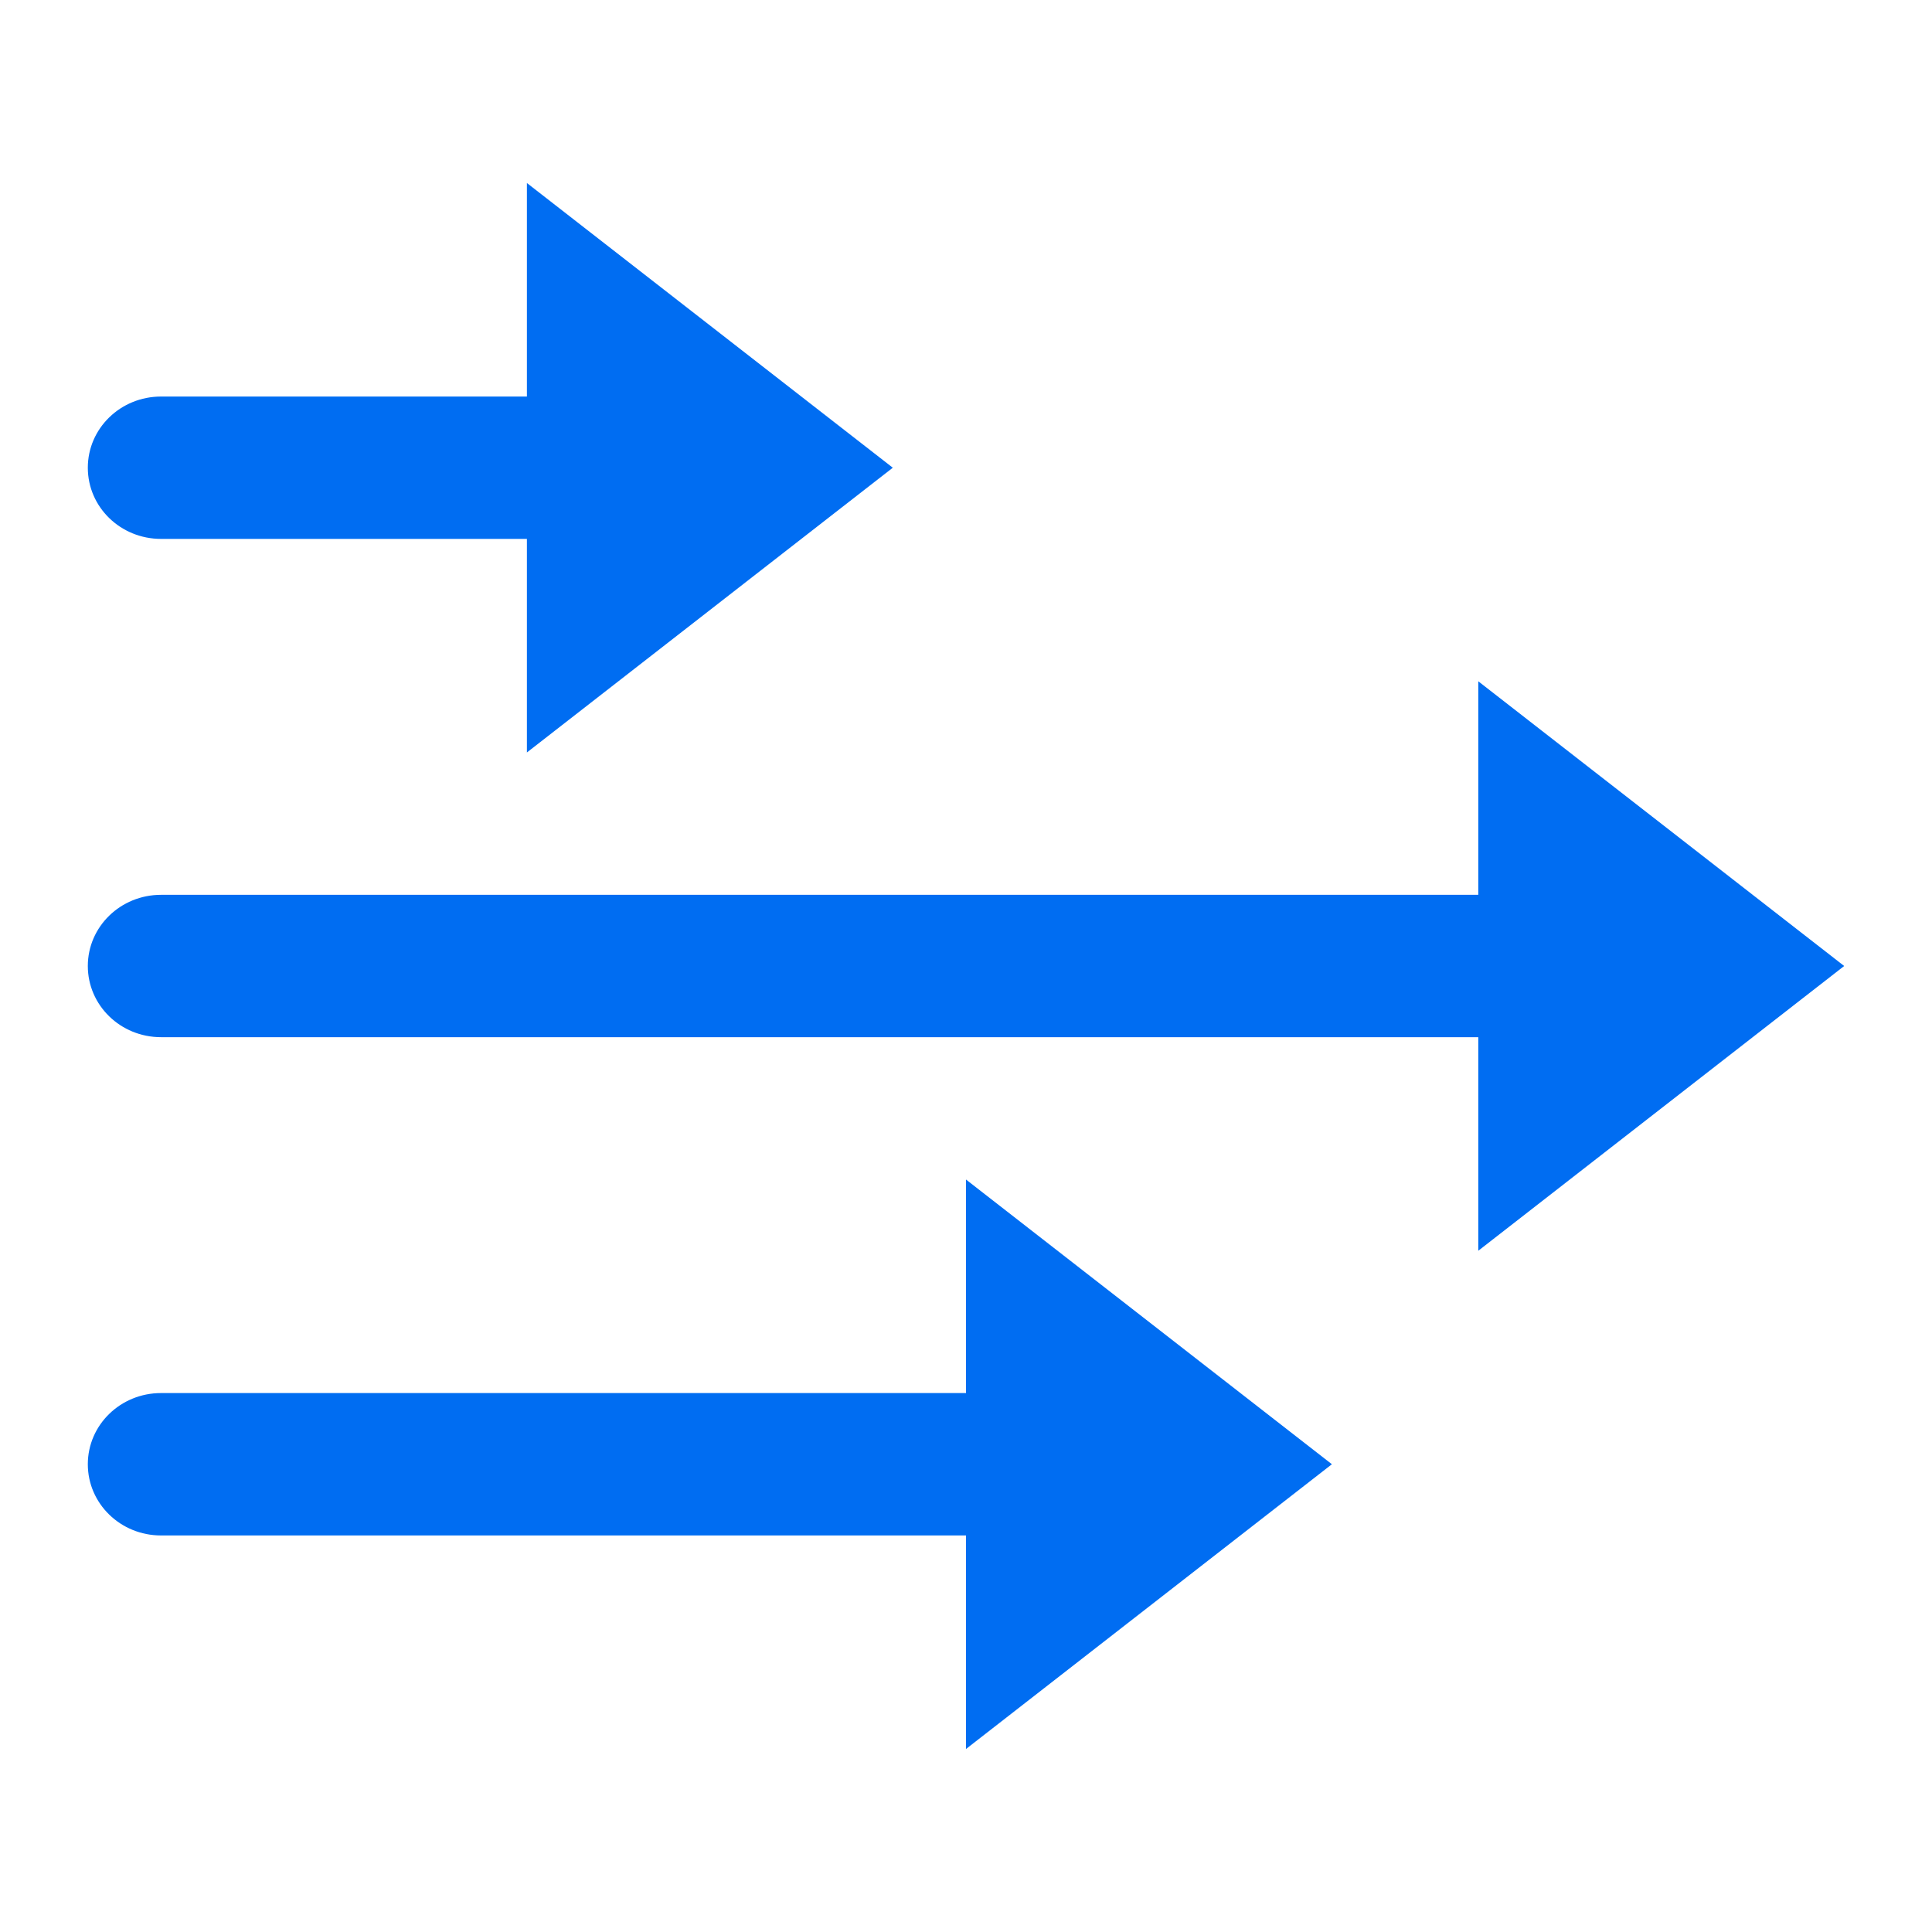 <svg width="44" height="44" viewBox="0 0 44 44" fill="none" xmlns="http://www.w3.org/2000/svg">
<rect width="44" height="44" fill="white"/>
<path d="M42 22L33.667 15.516V20.379H3.667C2.745 20.379 2 21.104 2 22C2 22.897 2.745 23.621 3.667 23.621H33.667V28.485L42 22Z" fill="#006DF2"/>
<path d="M22 31.726H3.667C2.745 31.726 2 32.451 2 33.347C2 34.244 2.745 34.969 3.667 34.969H22V39.832L30.333 33.347L22 26.863V31.726Z" fill="#006DF2"/>
<path d="M3.667 12.273H12V17.137L20.333 10.652L12 4.168V9.031H3.667C2.745 9.031 2 9.756 2 10.652C2 11.549 2.745 12.273 3.667 12.273Z" fill="#006DF2"/>
</svg>

